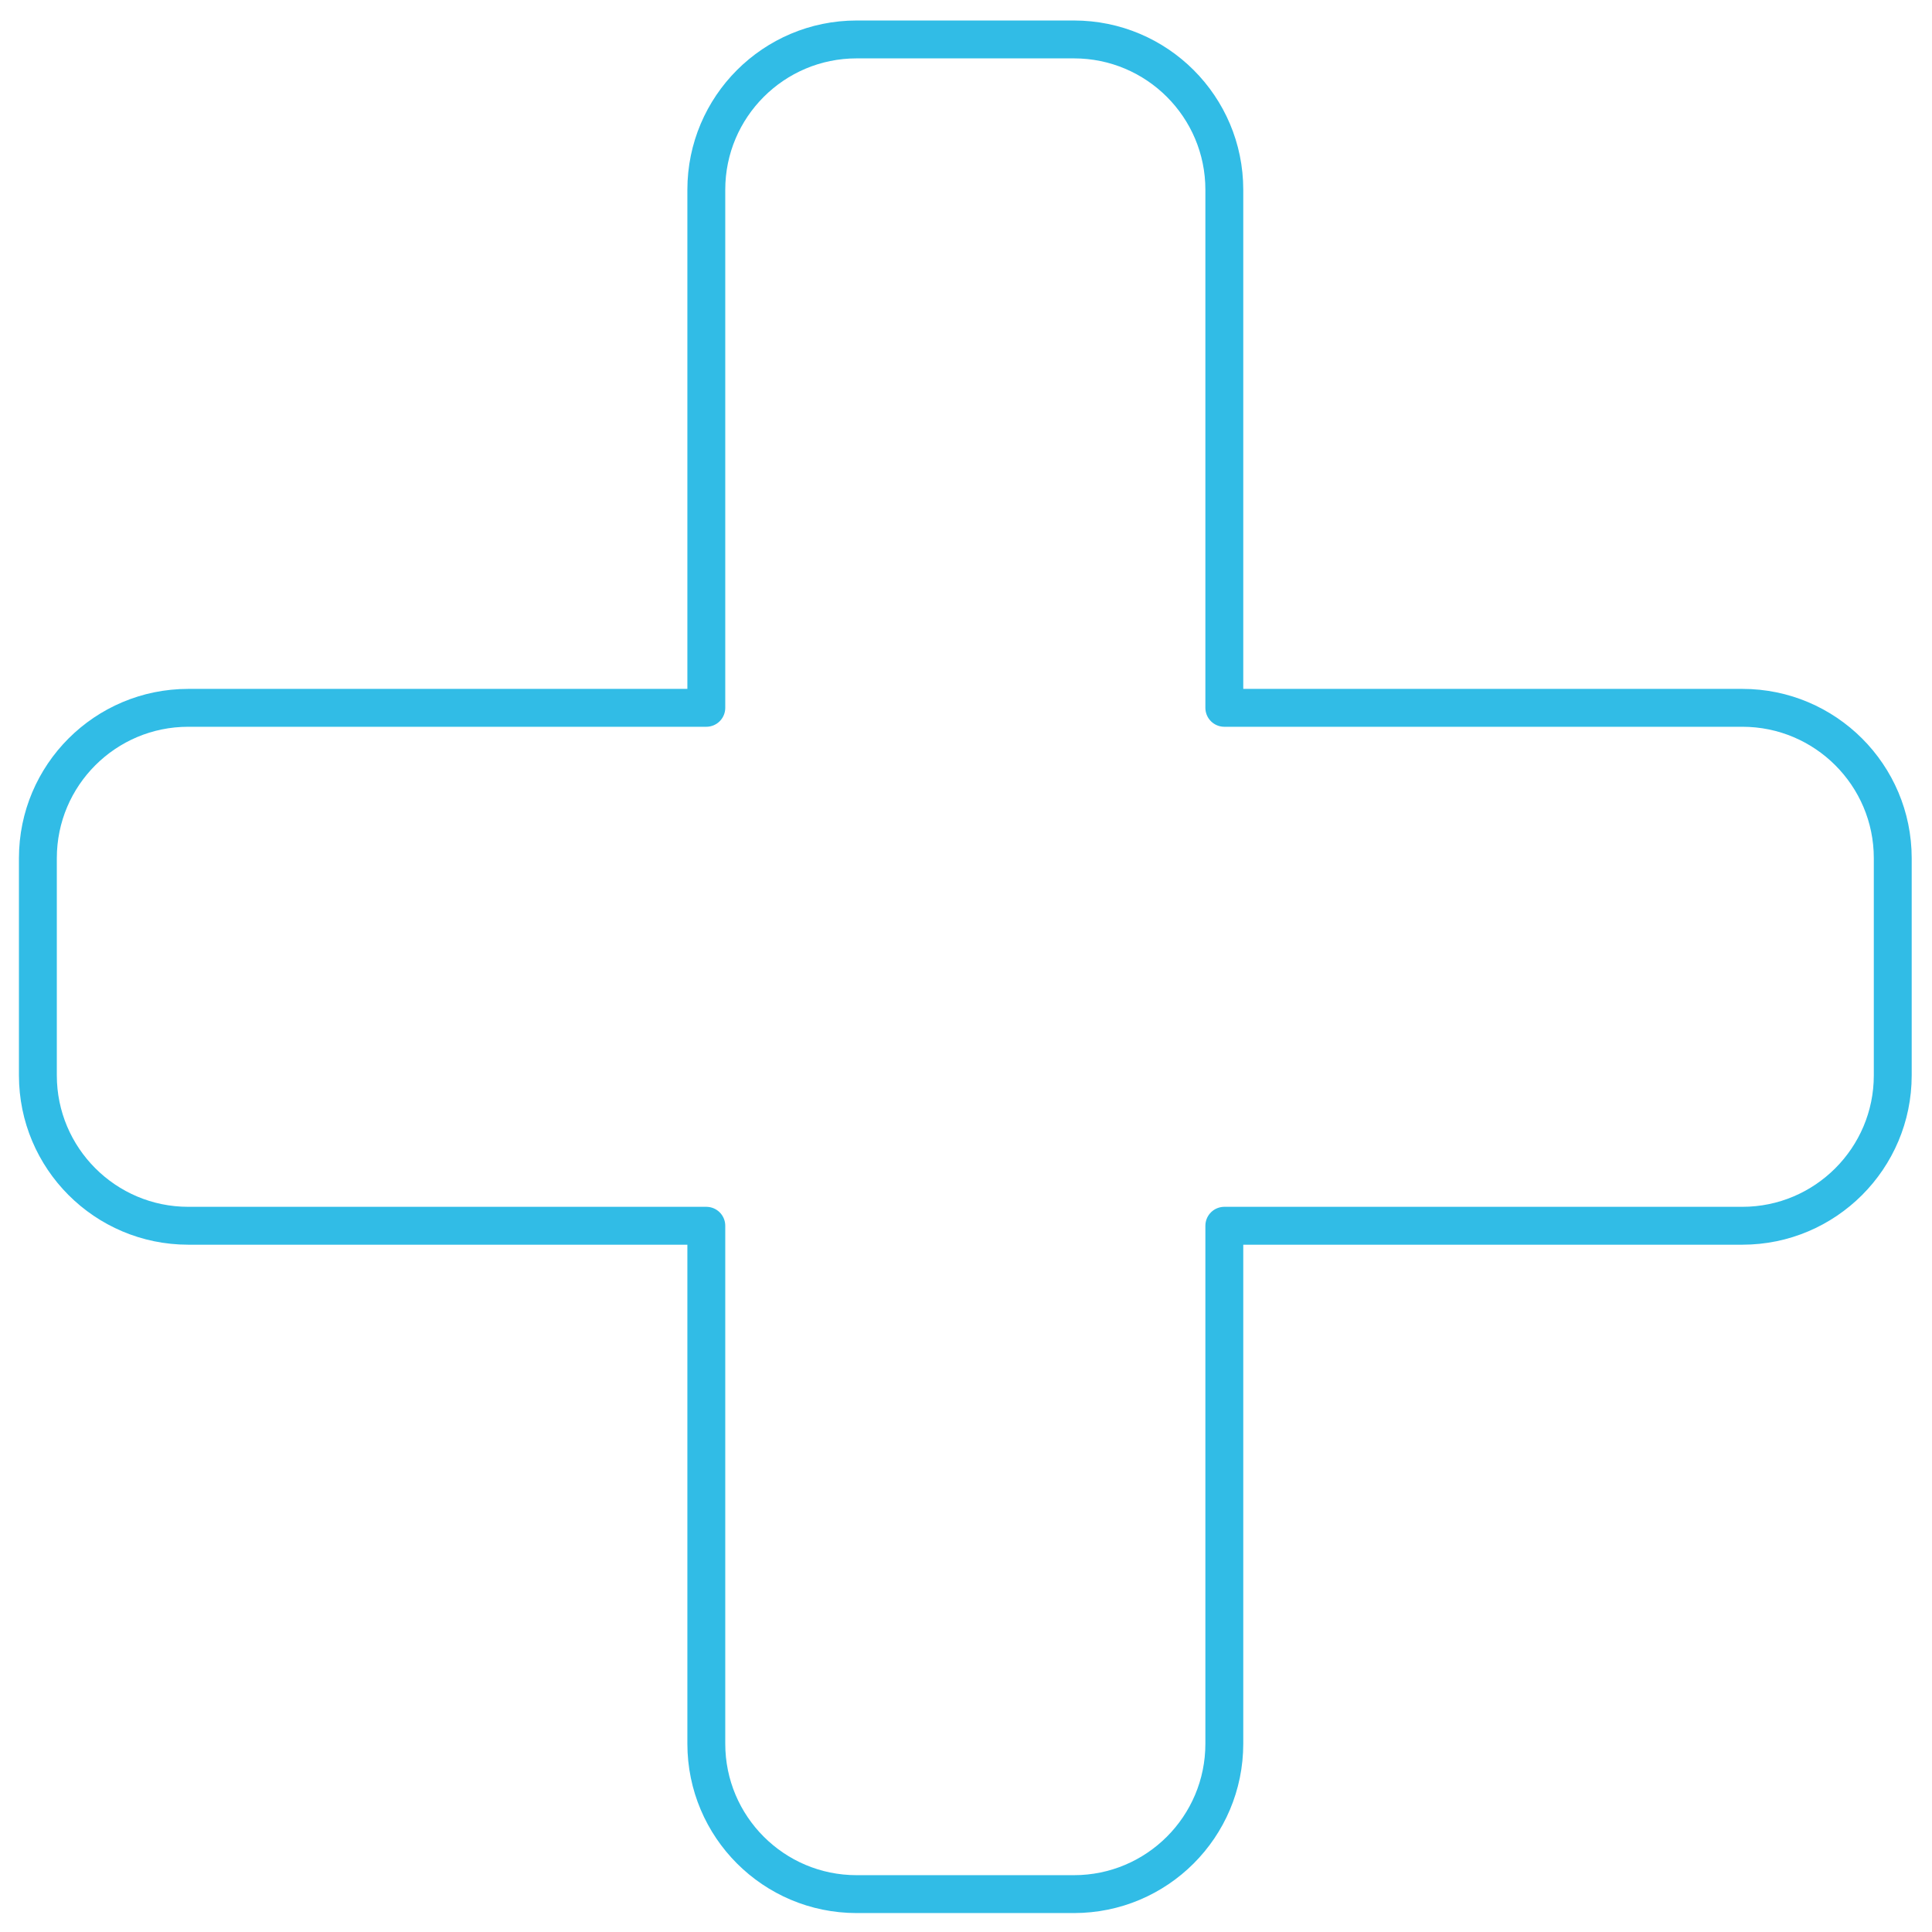 <?xml version="1.0" encoding="UTF-8" standalone="no"?>
<svg width="51px" height="51px" viewBox="0 0 51 51" version="1.1" xmlns="http://www.w3.org/2000/svg" xmlns:xlink="http://www.w3.org/1999/xlink">
    <!-- Generator: Sketch 3.8.1 (29687) - http://www.bohemiancoding.com/sketch -->
    <title>Page 1</title>
    <desc>Created with Sketch.</desc>
    <defs></defs>
    <g id="Page-1" stroke="none" stroke-width="1" fill="none" fill-rule="evenodd" stroke-linecap="round" stroke-linejoin="round">
        <path d="M45.994,18.685 L32.319,18.685 L32.319,5.009 C32.319,2.818 30.541,1.041 28.349,1.041 L22.613,1.041 C20.423,1.041 18.645,2.818 18.645,5.009 L18.645,18.685 L4.97,18.685 C2.778,18.685 1,20.461 1,22.654 L1,28.387 C1,30.577 2.778,32.357 4.97,32.357 L18.645,32.357 L18.645,46.029 C18.645,48.224 20.423,50 22.613,50 L28.349,50 C30.541,50 32.319,48.224 32.319,46.029 L32.319,32.357 L45.994,32.357 C48.184,32.357 49.964,30.577 49.964,28.387 L49.964,22.654 C49.964,20.461 48.184,18.685 45.994,18.685 L45.994,18.685 Z" stroke="#31BCE6"></path>
    </g>
</svg>
